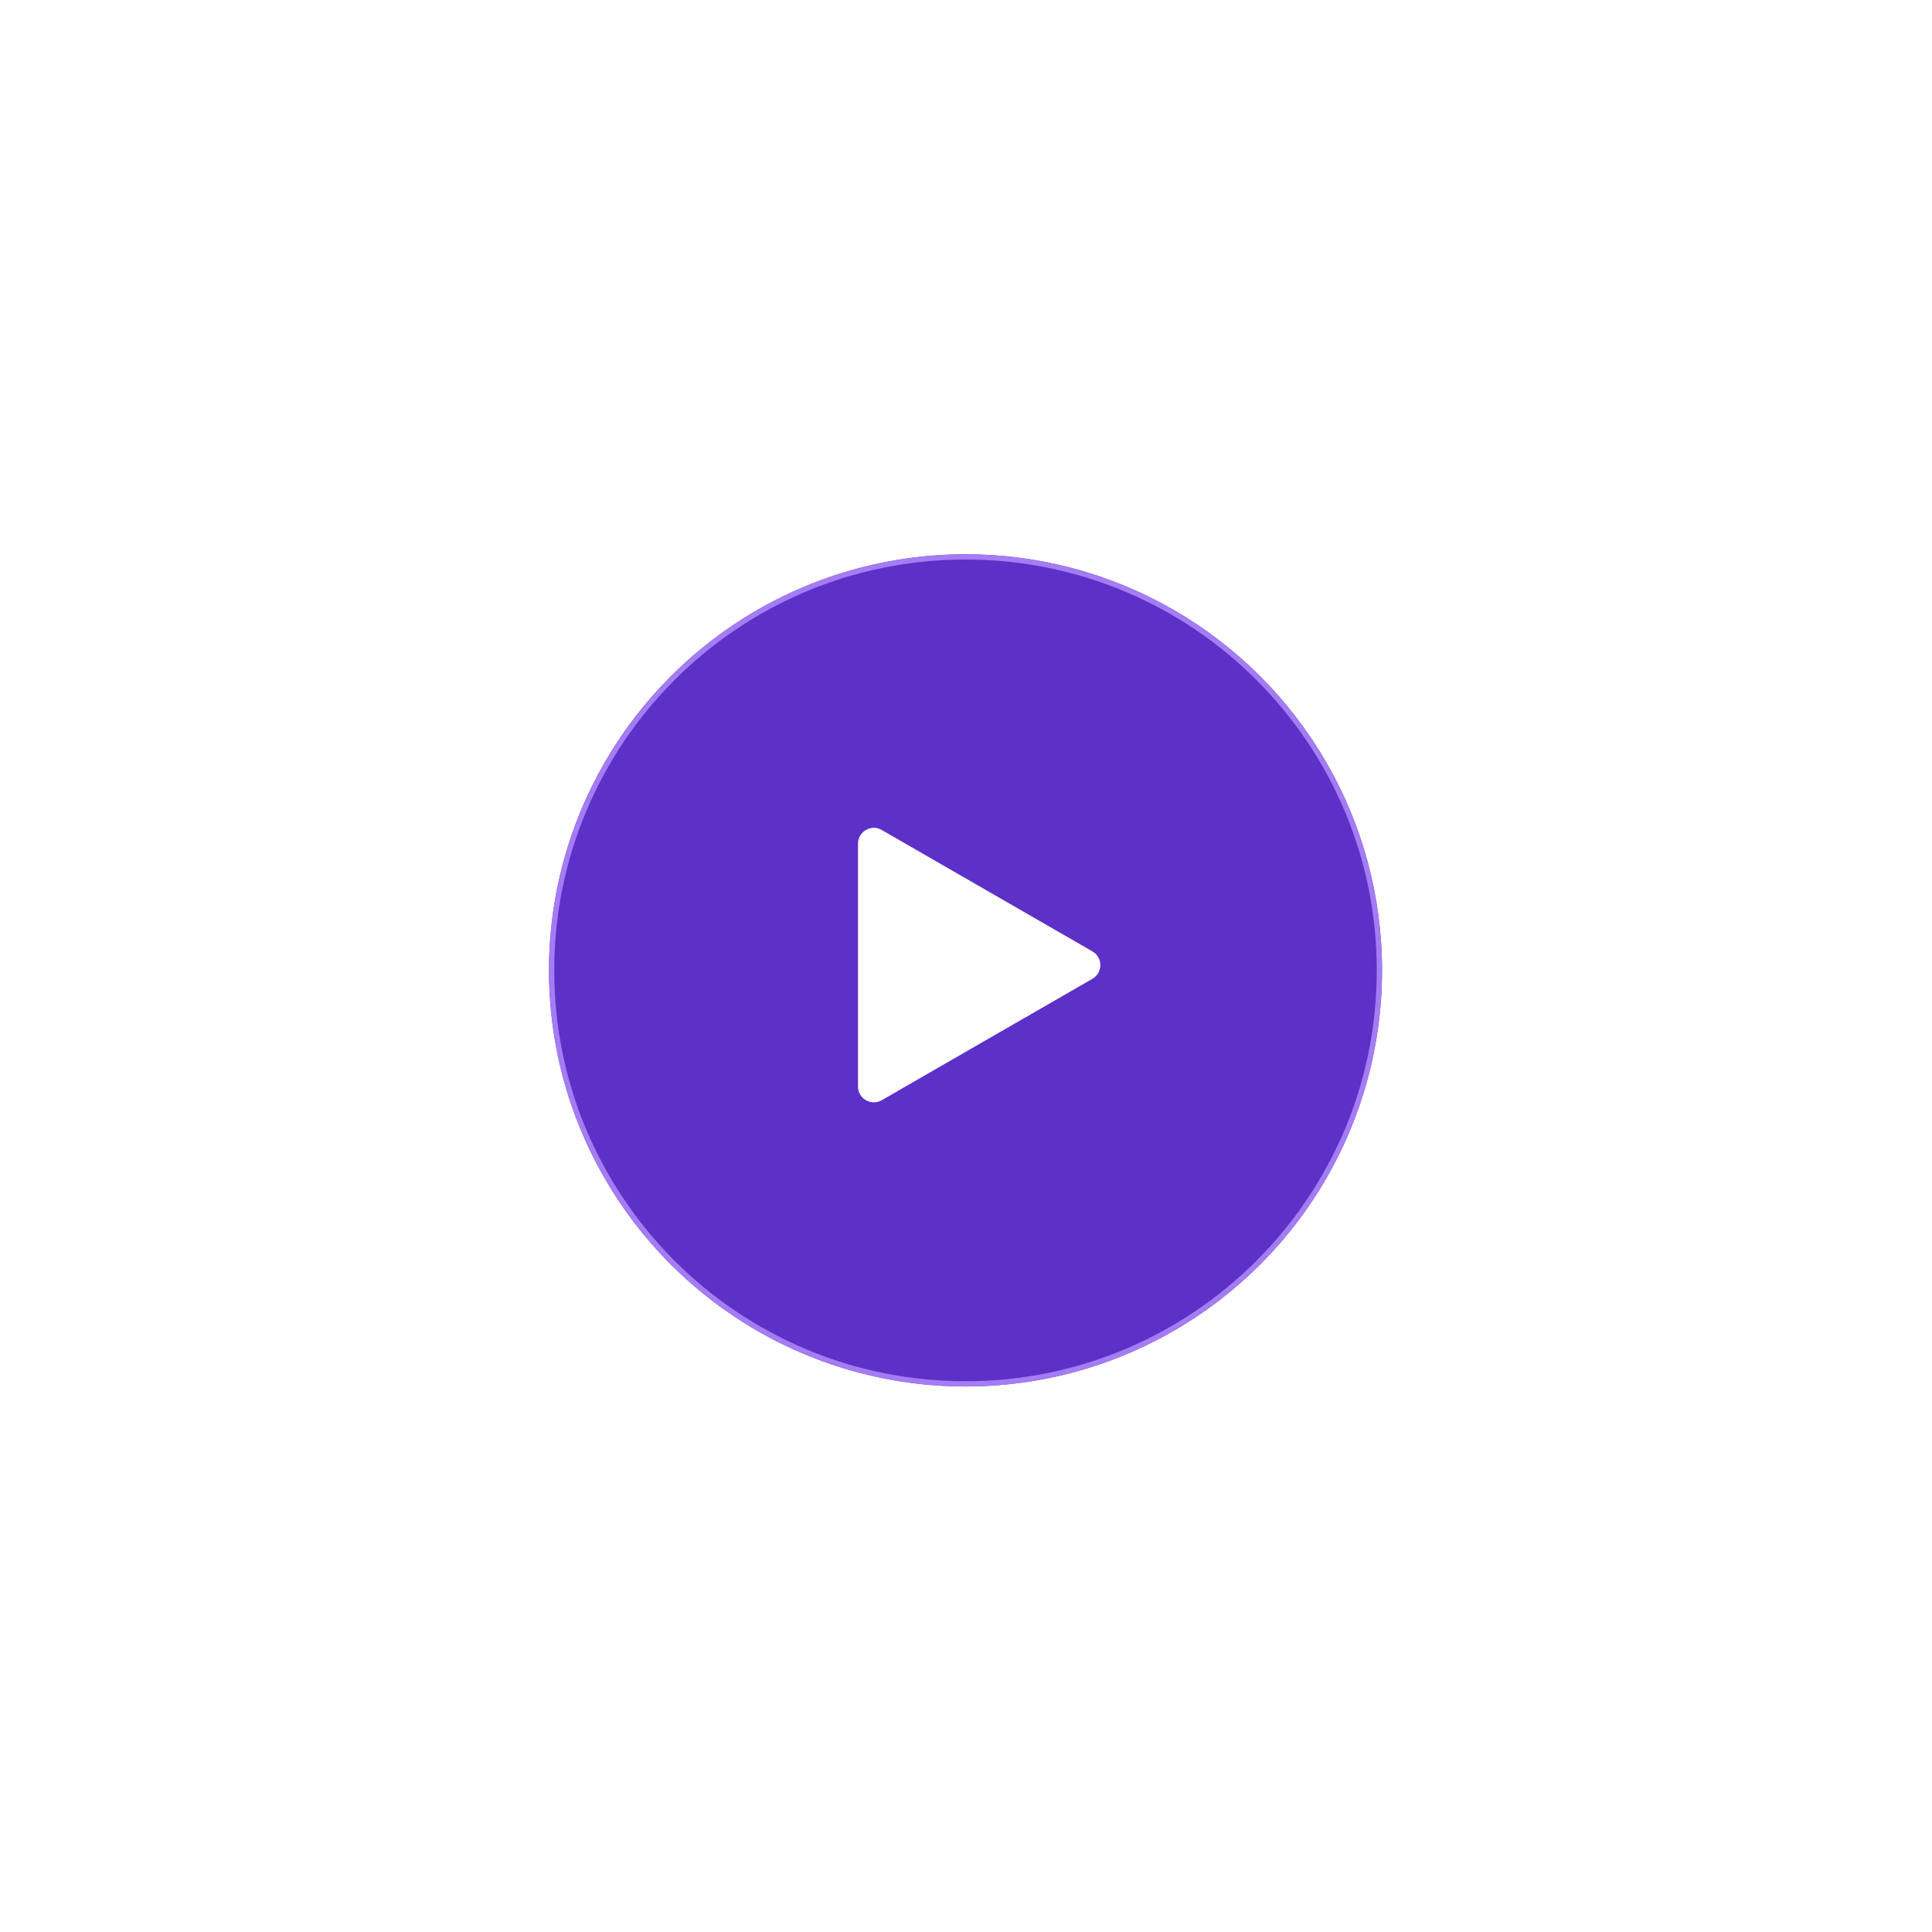 <svg preserveAspectRatio="none" width="100%" height="100%" overflow="visible" style="display: block;" viewBox="0 0 366 366" fill="none" xmlns="http://www.w3.org/2000/svg">
<g id="Mobile / Main Controller" filter="url(#filter0_d_574_11699)">
<g id="Background" filter="url(#filter1_d_574_11699)">
<ellipse cx="182.908" cy="178.83" rx="78.908" ry="78.83" fill="#5D30C8"/>
<path d="M182.908 100.5C226.212 100.5 261.316 135.57 261.316 178.83C261.316 222.09 226.212 257.159 182.908 257.159C139.604 257.159 104.5 222.09 104.5 178.83C104.5 135.57 139.604 100.5 182.908 100.5Z" stroke="url(#paint0_linear_574_11699)"/>
</g>
<path id="Play" d="M162.538 155.83C162.538 153.522 165.036 152.078 167.036 153.231L206.947 176.229C208.95 177.383 208.95 180.273 206.947 181.427L167.036 204.425C165.036 205.577 162.538 204.134 162.538 201.825V155.83Z" fill="white"/>
</g>
<defs>
<filter id="filter0_d_574_11699" x="0" y="0" width="365.817" height="365.659" filterUnits="userSpaceOnUse" color-interpolation-filters="sRGB">
<feFlood flood-opacity="0" result="BackgroundImageFix"/>
<feColorMatrix in="SourceAlpha" type="matrix" values="0 0 0 0 0 0 0 0 0 0 0 0 0 0 0 0 0 0 127 0" result="hardAlpha"/>
<feOffset dy="4"/>
<feGaussianBlur stdDeviation="52"/>
<feComposite in2="hardAlpha" operator="out"/>
<feColorMatrix type="matrix" values="0 0 0 0 0 0 0 0 0 0 0 0 0 0 0 0 0 0 0.85 0"/>
<feBlend mode="normal" in2="BackgroundImageFix" result="effect1_dropShadow_574_11699"/>
<feBlend mode="normal" in="SourceGraphic" in2="effect1_dropShadow_574_11699" result="shape"/>
</filter>
<filter id="filter1_d_574_11699" x="82" y="79" width="201.817" height="201.659" filterUnits="userSpaceOnUse" color-interpolation-filters="sRGB">
<feFlood flood-opacity="0" result="BackgroundImageFix"/>
<feColorMatrix in="SourceAlpha" type="matrix" values="0 0 0 0 0 0 0 0 0 0 0 0 0 0 0 0 0 0 127 0" result="hardAlpha"/>
<feMorphology radius="6" operator="dilate" in="SourceAlpha" result="effect1_dropShadow_574_11699"/>
<feOffset dy="1"/>
<feGaussianBlur stdDeviation="8"/>
<feComposite in2="hardAlpha" operator="out"/>
<feColorMatrix type="matrix" values="0 0 0 0 0.643 0 0 0 0 0.486 0 0 0 0 0.953 0 0 0 0.25 0"/>
<feBlend mode="normal" in2="BackgroundImageFix" result="effect1_dropShadow_574_11699"/>
<feBlend mode="normal" in="SourceGraphic" in2="effect1_dropShadow_574_11699" result="shape"/>
</filter>
<linearGradient id="paint0_linear_574_11699" x1="104" y1="178.83" x2="261.817" y2="178.83" gradientUnits="userSpaceOnUse">
<stop stop-color="#A47CF3"/>
<stop offset="0.5" stop-color="#A47CF3"/>
<stop offset="1" stop-color="#A47CF3"/>
</linearGradient>
</defs>
</svg>
